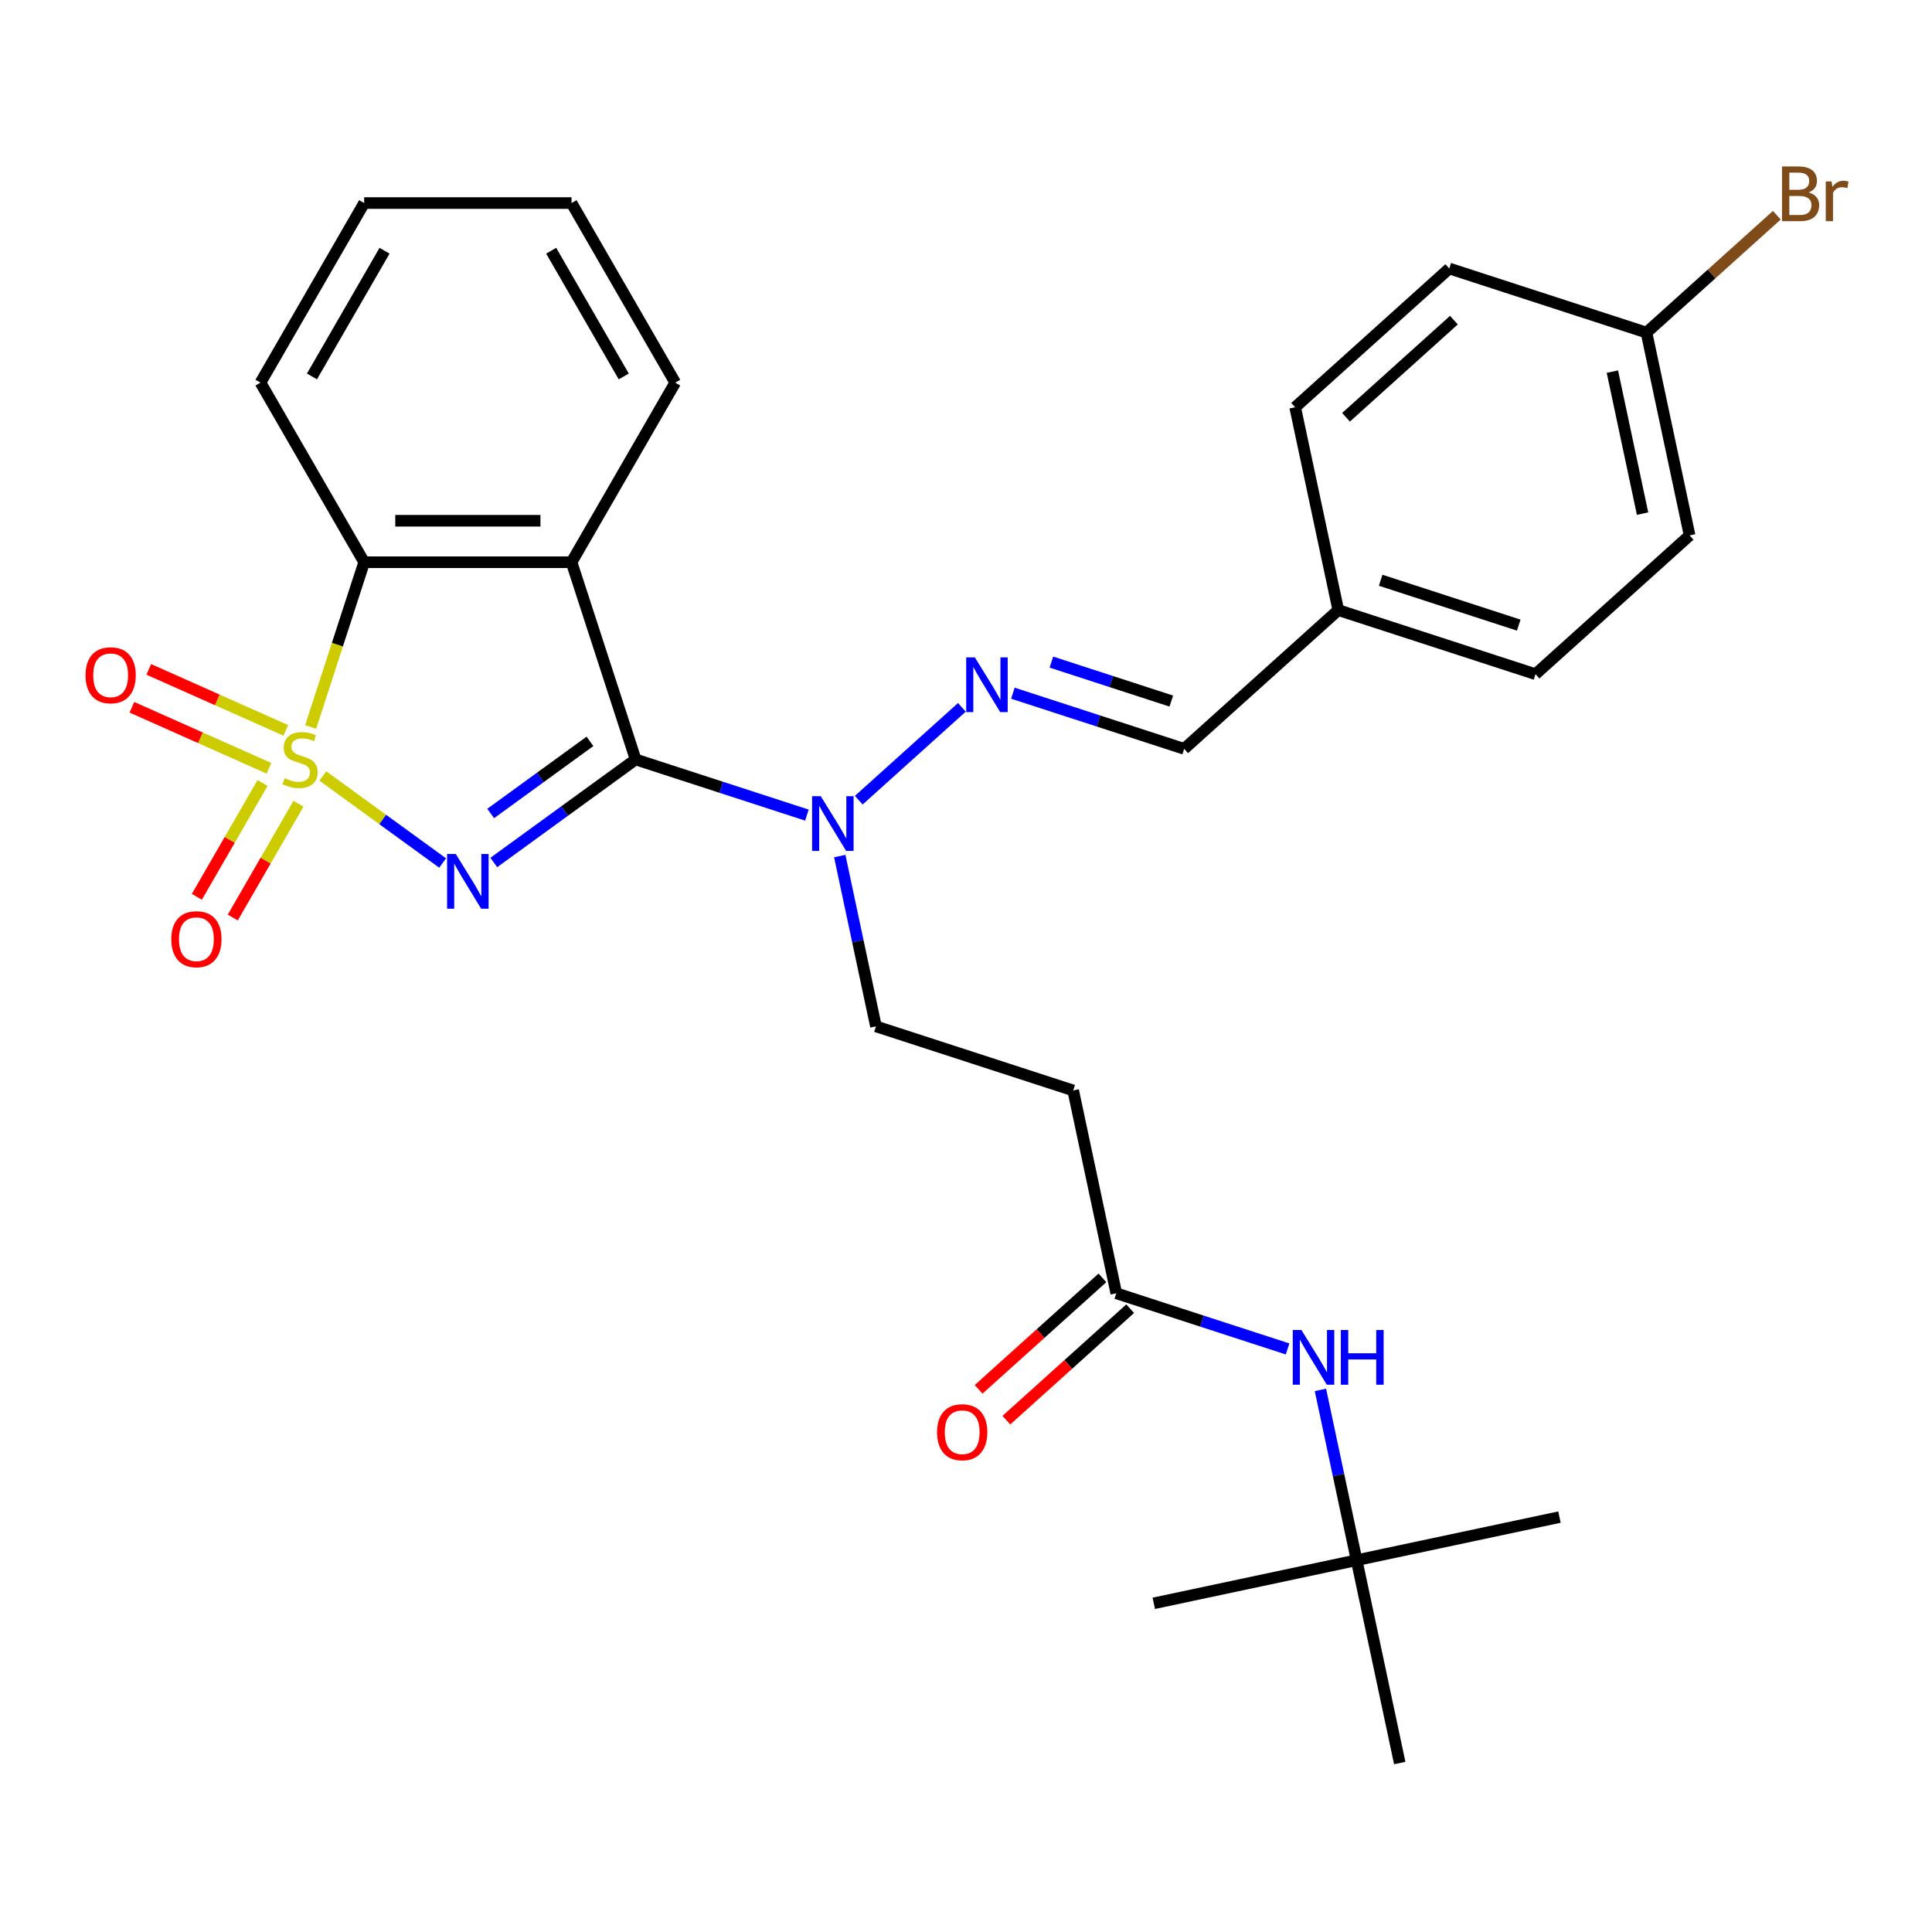 <?xml version='1.0' encoding='iso-8859-1'?>
<svg version='1.1' baseProfile='full'
              xmlns='http://www.w3.org/2000/svg'
                      xmlns:rdkit='http://www.rdkit.org/xml'
                      xmlns:xlink='http://www.w3.org/1999/xlink'
                  xml:space='preserve'
width='1000px' height='1000px' viewBox='0 0 1000 1000'>
<!-- END OF HEADER -->
<rect style='opacity:1.0;fill:#FFFFFF;stroke:none' width='1000' height='1000' x='0' y='0'> </rect>
<path class='bond-0' d='M 167.09,401.637 L 198.096,424.164' style='fill:none;fill-rule:evenodd;stroke:#CCCC00;stroke-width:6px;stroke-linecap:butt;stroke-linejoin:miter;stroke-opacity:1' />
<path class='bond-0' d='M 198.096,424.164 L 229.102,446.691' style='fill:none;fill-rule:evenodd;stroke:#0000FF;stroke-width:6px;stroke-linecap:butt;stroke-linejoin:miter;stroke-opacity:1' />
<path class='bond-3' d='M 160.786,376.287 L 174.641,333.648' style='fill:none;fill-rule:evenodd;stroke:#CCCC00;stroke-width:6px;stroke-linecap:butt;stroke-linejoin:miter;stroke-opacity:1' />
<path class='bond-3' d='M 174.641,333.648 L 188.495,291.009' style='fill:none;fill-rule:evenodd;stroke:#000000;stroke-width:6px;stroke-linecap:butt;stroke-linejoin:miter;stroke-opacity:1' />
<path class='bond-6' d='M 135.891,405.287 L 118.89,434.734' style='fill:none;fill-rule:evenodd;stroke:#CCCC00;stroke-width:6px;stroke-linecap:butt;stroke-linejoin:miter;stroke-opacity:1' />
<path class='bond-6' d='M 118.89,434.734 L 101.888,464.181' style='fill:none;fill-rule:evenodd;stroke:#FF0000;stroke-width:6px;stroke-linecap:butt;stroke-linejoin:miter;stroke-opacity:1' />
<path class='bond-6' d='M 154.482,416.02 L 137.481,445.467' style='fill:none;fill-rule:evenodd;stroke:#CCCC00;stroke-width:6px;stroke-linecap:butt;stroke-linejoin:miter;stroke-opacity:1' />
<path class='bond-6' d='M 137.481,445.467 L 120.479,474.914' style='fill:none;fill-rule:evenodd;stroke:#FF0000;stroke-width:6px;stroke-linecap:butt;stroke-linejoin:miter;stroke-opacity:1' />
<path class='bond-7' d='M 147.929,378.047 L 112.464,362.257' style='fill:none;fill-rule:evenodd;stroke:#CCCC00;stroke-width:6px;stroke-linecap:butt;stroke-linejoin:miter;stroke-opacity:1' />
<path class='bond-7' d='M 112.464,362.257 L 76.999,346.467' style='fill:none;fill-rule:evenodd;stroke:#FF0000;stroke-width:6px;stroke-linecap:butt;stroke-linejoin:miter;stroke-opacity:1' />
<path class='bond-7' d='M 139.198,397.658 L 103.733,381.868' style='fill:none;fill-rule:evenodd;stroke:#CCCC00;stroke-width:6px;stroke-linecap:butt;stroke-linejoin:miter;stroke-opacity:1' />
<path class='bond-7' d='M 103.733,381.868 L 68.268,366.078' style='fill:none;fill-rule:evenodd;stroke:#FF0000;stroke-width:6px;stroke-linecap:butt;stroke-linejoin:miter;stroke-opacity:1' />
<path class='bond-1' d='M 255.585,446.427 L 292.291,419.758' style='fill:none;fill-rule:evenodd;stroke:#0000FF;stroke-width:6px;stroke-linecap:butt;stroke-linejoin:miter;stroke-opacity:1' />
<path class='bond-1' d='M 292.291,419.758 L 328.997,393.09' style='fill:none;fill-rule:evenodd;stroke:#000000;stroke-width:6px;stroke-linecap:butt;stroke-linejoin:miter;stroke-opacity:1' />
<path class='bond-1' d='M 253.979,421.059 L 279.673,402.391' style='fill:none;fill-rule:evenodd;stroke:#0000FF;stroke-width:6px;stroke-linecap:butt;stroke-linejoin:miter;stroke-opacity:1' />
<path class='bond-1' d='M 279.673,402.391 L 305.367,383.723' style='fill:none;fill-rule:evenodd;stroke:#000000;stroke-width:6px;stroke-linecap:butt;stroke-linejoin:miter;stroke-opacity:1' />
<path class='bond-4' d='M 328.997,393.09 L 373.326,407.493' style='fill:none;fill-rule:evenodd;stroke:#000000;stroke-width:6px;stroke-linecap:butt;stroke-linejoin:miter;stroke-opacity:1' />
<path class='bond-4' d='M 373.326,407.493 L 417.655,421.897' style='fill:none;fill-rule:evenodd;stroke:#0000FF;stroke-width:6px;stroke-linecap:butt;stroke-linejoin:miter;stroke-opacity:1' />
<path class='bond-29' d='M 328.997,393.09 L 295.829,291.009' style='fill:none;fill-rule:evenodd;stroke:#000000;stroke-width:6px;stroke-linecap:butt;stroke-linejoin:miter;stroke-opacity:1' />
<path class='bond-2' d='M 295.829,291.009 L 188.495,291.009' style='fill:none;fill-rule:evenodd;stroke:#000000;stroke-width:6px;stroke-linecap:butt;stroke-linejoin:miter;stroke-opacity:1' />
<path class='bond-2' d='M 279.729,269.542 L 204.595,269.542' style='fill:none;fill-rule:evenodd;stroke:#000000;stroke-width:6px;stroke-linecap:butt;stroke-linejoin:miter;stroke-opacity:1' />
<path class='bond-16' d='M 295.829,291.009 L 349.496,198.055' style='fill:none;fill-rule:evenodd;stroke:#000000;stroke-width:6px;stroke-linecap:butt;stroke-linejoin:miter;stroke-opacity:1' />
<path class='bond-23' d='M 188.495,291.009 L 134.828,198.055' style='fill:none;fill-rule:evenodd;stroke:#000000;stroke-width:6px;stroke-linecap:butt;stroke-linejoin:miter;stroke-opacity:1' />
<path class='bond-5' d='M 444.501,414.172 L 497.871,366.117' style='fill:none;fill-rule:evenodd;stroke:#0000FF;stroke-width:6px;stroke-linecap:butt;stroke-linejoin:miter;stroke-opacity:1' />
<path class='bond-12' d='M 434.658,443.101 L 444.026,487.174' style='fill:none;fill-rule:evenodd;stroke:#0000FF;stroke-width:6px;stroke-linecap:butt;stroke-linejoin:miter;stroke-opacity:1' />
<path class='bond-12' d='M 444.026,487.174 L 453.394,531.247' style='fill:none;fill-rule:evenodd;stroke:#000000;stroke-width:6px;stroke-linecap:butt;stroke-linejoin:miter;stroke-opacity:1' />
<path class='bond-11' d='M 524.266,358.799 L 568.595,373.202' style='fill:none;fill-rule:evenodd;stroke:#0000FF;stroke-width:6px;stroke-linecap:butt;stroke-linejoin:miter;stroke-opacity:1' />
<path class='bond-11' d='M 568.595,373.202 L 612.924,387.606' style='fill:none;fill-rule:evenodd;stroke:#000000;stroke-width:6px;stroke-linecap:butt;stroke-linejoin:miter;stroke-opacity:1' />
<path class='bond-11' d='M 544.198,342.704 L 575.229,352.786' style='fill:none;fill-rule:evenodd;stroke:#0000FF;stroke-width:6px;stroke-linecap:butt;stroke-linejoin:miter;stroke-opacity:1' />
<path class='bond-11' d='M 575.229,352.786 L 606.259,362.868' style='fill:none;fill-rule:evenodd;stroke:#000000;stroke-width:6px;stroke-linecap:butt;stroke-linejoin:miter;stroke-opacity:1' />
<path class='bond-8' d='M 577.791,669.403 L 555.475,564.415' style='fill:none;fill-rule:evenodd;stroke:#000000;stroke-width:6px;stroke-linecap:butt;stroke-linejoin:miter;stroke-opacity:1' />
<path class='bond-10' d='M 577.791,669.403 L 622.12,683.807' style='fill:none;fill-rule:evenodd;stroke:#000000;stroke-width:6px;stroke-linecap:butt;stroke-linejoin:miter;stroke-opacity:1' />
<path class='bond-10' d='M 622.12,683.807 L 666.448,698.21' style='fill:none;fill-rule:evenodd;stroke:#0000FF;stroke-width:6px;stroke-linecap:butt;stroke-linejoin:miter;stroke-opacity:1' />
<path class='bond-13' d='M 570.609,661.427 L 538.568,690.277' style='fill:none;fill-rule:evenodd;stroke:#000000;stroke-width:6px;stroke-linecap:butt;stroke-linejoin:miter;stroke-opacity:1' />
<path class='bond-13' d='M 538.568,690.277 L 506.527,719.126' style='fill:none;fill-rule:evenodd;stroke:#FF0000;stroke-width:6px;stroke-linecap:butt;stroke-linejoin:miter;stroke-opacity:1' />
<path class='bond-13' d='M 584.973,677.38 L 552.932,706.23' style='fill:none;fill-rule:evenodd;stroke:#000000;stroke-width:6px;stroke-linecap:butt;stroke-linejoin:miter;stroke-opacity:1' />
<path class='bond-13' d='M 552.932,706.23 L 520.891,735.079' style='fill:none;fill-rule:evenodd;stroke:#FF0000;stroke-width:6px;stroke-linecap:butt;stroke-linejoin:miter;stroke-opacity:1' />
<path class='bond-9' d='M 555.475,564.415 L 453.394,531.247' style='fill:none;fill-rule:evenodd;stroke:#000000;stroke-width:6px;stroke-linecap:butt;stroke-linejoin:miter;stroke-opacity:1' />
<path class='bond-14' d='M 683.452,719.415 L 692.82,763.488' style='fill:none;fill-rule:evenodd;stroke:#0000FF;stroke-width:6px;stroke-linecap:butt;stroke-linejoin:miter;stroke-opacity:1' />
<path class='bond-14' d='M 692.82,763.488 L 702.188,807.56' style='fill:none;fill-rule:evenodd;stroke:#000000;stroke-width:6px;stroke-linecap:butt;stroke-linejoin:miter;stroke-opacity:1' />
<path class='bond-15' d='M 612.924,387.606 L 692.688,315.785' style='fill:none;fill-rule:evenodd;stroke:#000000;stroke-width:6px;stroke-linecap:butt;stroke-linejoin:miter;stroke-opacity:1' />
<path class='bond-24' d='M 702.188,807.56 L 807.176,785.244' style='fill:none;fill-rule:evenodd;stroke:#000000;stroke-width:6px;stroke-linecap:butt;stroke-linejoin:miter;stroke-opacity:1' />
<path class='bond-25' d='M 702.188,807.56 L 597.199,829.876' style='fill:none;fill-rule:evenodd;stroke:#000000;stroke-width:6px;stroke-linecap:butt;stroke-linejoin:miter;stroke-opacity:1' />
<path class='bond-26' d='M 702.188,807.56 L 724.504,912.549' style='fill:none;fill-rule:evenodd;stroke:#000000;stroke-width:6px;stroke-linecap:butt;stroke-linejoin:miter;stroke-opacity:1' />
<path class='bond-19' d='M 692.688,315.785 L 670.372,210.796' style='fill:none;fill-rule:evenodd;stroke:#000000;stroke-width:6px;stroke-linecap:butt;stroke-linejoin:miter;stroke-opacity:1' />
<path class='bond-20' d='M 692.688,315.785 L 794.769,348.953' style='fill:none;fill-rule:evenodd;stroke:#000000;stroke-width:6px;stroke-linecap:butt;stroke-linejoin:miter;stroke-opacity:1' />
<path class='bond-20' d='M 714.634,300.344 L 786.091,323.562' style='fill:none;fill-rule:evenodd;stroke:#000000;stroke-width:6px;stroke-linecap:butt;stroke-linejoin:miter;stroke-opacity:1' />
<path class='bond-30' d='M 349.496,198.055 L 295.829,105.101' style='fill:none;fill-rule:evenodd;stroke:#000000;stroke-width:6px;stroke-linecap:butt;stroke-linejoin:miter;stroke-opacity:1' />
<path class='bond-30' d='M 322.855,194.845 L 285.288,129.777' style='fill:none;fill-rule:evenodd;stroke:#000000;stroke-width:6px;stroke-linecap:butt;stroke-linejoin:miter;stroke-opacity:1' />
<path class='bond-17' d='M 852.218,172.144 L 874.534,277.132' style='fill:none;fill-rule:evenodd;stroke:#000000;stroke-width:6px;stroke-linecap:butt;stroke-linejoin:miter;stroke-opacity:1' />
<path class='bond-17' d='M 834.568,192.355 L 850.189,265.847' style='fill:none;fill-rule:evenodd;stroke:#000000;stroke-width:6px;stroke-linecap:butt;stroke-linejoin:miter;stroke-opacity:1' />
<path class='bond-18' d='M 852.218,172.144 L 885.949,141.772' style='fill:none;fill-rule:evenodd;stroke:#000000;stroke-width:6px;stroke-linecap:butt;stroke-linejoin:miter;stroke-opacity:1' />
<path class='bond-18' d='M 885.949,141.772 L 919.68,111.401' style='fill:none;fill-rule:evenodd;stroke:#7F4C19;stroke-width:6px;stroke-linecap:butt;stroke-linejoin:miter;stroke-opacity:1' />
<path class='bond-31' d='M 852.218,172.144 L 750.137,138.976' style='fill:none;fill-rule:evenodd;stroke:#000000;stroke-width:6px;stroke-linecap:butt;stroke-linejoin:miter;stroke-opacity:1' />
<path class='bond-21' d='M 670.372,210.796 L 750.137,138.976' style='fill:none;fill-rule:evenodd;stroke:#000000;stroke-width:6px;stroke-linecap:butt;stroke-linejoin:miter;stroke-opacity:1' />
<path class='bond-21' d='M 696.701,215.976 L 752.537,165.702' style='fill:none;fill-rule:evenodd;stroke:#000000;stroke-width:6px;stroke-linecap:butt;stroke-linejoin:miter;stroke-opacity:1' />
<path class='bond-22' d='M 794.769,348.953 L 874.534,277.132' style='fill:none;fill-rule:evenodd;stroke:#000000;stroke-width:6px;stroke-linecap:butt;stroke-linejoin:miter;stroke-opacity:1' />
<path class='bond-28' d='M 134.828,198.055 L 188.495,105.101' style='fill:none;fill-rule:evenodd;stroke:#000000;stroke-width:6px;stroke-linecap:butt;stroke-linejoin:miter;stroke-opacity:1' />
<path class='bond-28' d='M 161.469,194.845 L 199.036,129.777' style='fill:none;fill-rule:evenodd;stroke:#000000;stroke-width:6px;stroke-linecap:butt;stroke-linejoin:miter;stroke-opacity:1' />
<path class='bond-27' d='M 295.829,105.101 L 188.495,105.101' style='fill:none;fill-rule:evenodd;stroke:#000000;stroke-width:6px;stroke-linecap:butt;stroke-linejoin:miter;stroke-opacity:1' />
<path  class='atom-0' d='M 147.327 402.81
Q 147.647 402.93, 148.967 403.49
Q 150.287 404.05, 151.727 404.41
Q 153.207 404.73, 154.647 404.73
Q 157.327 404.73, 158.887 403.45
Q 160.447 402.13, 160.447 399.85
Q 160.447 398.29, 159.647 397.33
Q 158.887 396.37, 157.687 395.85
Q 156.487 395.33, 154.487 394.73
Q 151.967 393.97, 150.447 393.25
Q 148.967 392.53, 147.887 391.01
Q 146.847 389.49, 146.847 386.93
Q 146.847 383.37, 149.247 381.17
Q 151.687 378.97, 156.487 378.97
Q 159.767 378.97, 163.487 380.53
L 162.567 383.61
Q 159.167 382.21, 156.607 382.21
Q 153.847 382.21, 152.327 383.37
Q 150.807 384.49, 150.847 386.45
Q 150.847 387.97, 151.607 388.89
Q 152.407 389.81, 153.527 390.33
Q 154.687 390.85, 156.607 391.45
Q 159.167 392.25, 160.687 393.05
Q 162.207 393.85, 163.287 395.49
Q 164.407 397.09, 164.407 399.85
Q 164.407 403.77, 161.767 405.89
Q 159.167 407.97, 154.807 407.97
Q 152.287 407.97, 150.367 407.41
Q 148.487 406.89, 146.247 405.97
L 147.327 402.81
' fill='#CCCC00'/>
<path  class='atom-1' d='M 235.902 442.019
L 245.182 457.019
Q 246.102 458.499, 247.582 461.179
Q 249.062 463.859, 249.142 464.019
L 249.142 442.019
L 252.902 442.019
L 252.902 470.339
L 249.022 470.339
L 239.062 453.939
Q 237.902 452.019, 236.662 449.819
Q 235.462 447.619, 235.102 446.939
L 235.102 470.339
L 231.422 470.339
L 231.422 442.019
L 235.902 442.019
' fill='#0000FF'/>
<path  class='atom-5' d='M 424.818 412.098
L 434.098 427.098
Q 435.018 428.578, 436.498 431.258
Q 437.978 433.938, 438.058 434.098
L 438.058 412.098
L 441.818 412.098
L 441.818 440.418
L 437.938 440.418
L 427.978 424.018
Q 426.818 422.098, 425.578 419.898
Q 424.378 417.698, 424.018 417.018
L 424.018 440.418
L 420.338 440.418
L 420.338 412.098
L 424.818 412.098
' fill='#0000FF'/>
<path  class='atom-6' d='M 504.583 340.277
L 513.863 355.277
Q 514.783 356.757, 516.263 359.437
Q 517.743 362.117, 517.823 362.277
L 517.823 340.277
L 521.583 340.277
L 521.583 368.597
L 517.703 368.597
L 507.743 352.197
Q 506.583 350.277, 505.343 348.077
Q 504.143 345.877, 503.783 345.197
L 503.783 368.597
L 500.103 368.597
L 500.103 340.277
L 504.583 340.277
' fill='#0000FF'/>
<path  class='atom-7' d='M 88.66 486.124
Q 88.66 479.324, 92.02 475.524
Q 95.38 471.724, 101.66 471.724
Q 107.94 471.724, 111.3 475.524
Q 114.66 479.324, 114.66 486.124
Q 114.66 493.004, 111.26 496.924
Q 107.86 500.804, 101.66 500.804
Q 95.42 500.804, 92.02 496.924
Q 88.66 493.044, 88.66 486.124
M 101.66 497.604
Q 105.98 497.604, 108.3 494.724
Q 110.66 491.804, 110.66 486.124
Q 110.66 480.564, 108.3 477.764
Q 105.98 474.924, 101.66 474.924
Q 97.34 474.924, 94.98 477.724
Q 92.66 480.524, 92.66 486.124
Q 92.66 491.844, 94.98 494.724
Q 97.34 497.604, 101.66 497.604
' fill='#FF0000'/>
<path  class='atom-8' d='M 44.272 349.513
Q 44.272 342.713, 47.632 338.913
Q 50.992 335.113, 57.272 335.113
Q 63.552 335.113, 66.912 338.913
Q 70.272 342.713, 70.272 349.513
Q 70.272 356.393, 66.872 360.313
Q 63.472 364.193, 57.272 364.193
Q 51.032 364.193, 47.632 360.313
Q 44.272 356.433, 44.272 349.513
M 57.272 360.993
Q 61.592 360.993, 63.912 358.113
Q 66.272 355.193, 66.272 349.513
Q 66.272 343.953, 63.912 341.153
Q 61.592 338.313, 57.272 338.313
Q 52.952 338.313, 50.592 341.113
Q 48.272 343.913, 48.272 349.513
Q 48.272 355.233, 50.592 358.113
Q 52.952 360.993, 57.272 360.993
' fill='#FF0000'/>
<path  class='atom-11' d='M 673.612 688.412
L 682.892 703.412
Q 683.812 704.892, 685.292 707.572
Q 686.772 710.252, 686.852 710.412
L 686.852 688.412
L 690.612 688.412
L 690.612 716.732
L 686.732 716.732
L 676.772 700.332
Q 675.612 698.412, 674.372 696.212
Q 673.172 694.012, 672.812 693.332
L 672.812 716.732
L 669.132 716.732
L 669.132 688.412
L 673.612 688.412
' fill='#0000FF'/>
<path  class='atom-11' d='M 694.012 688.412
L 697.852 688.412
L 697.852 700.452
L 712.332 700.452
L 712.332 688.412
L 716.172 688.412
L 716.172 716.732
L 712.332 716.732
L 712.332 703.652
L 697.852 703.652
L 697.852 716.732
L 694.012 716.732
L 694.012 688.412
' fill='#0000FF'/>
<path  class='atom-14' d='M 485.026 741.304
Q 485.026 734.504, 488.386 730.704
Q 491.746 726.904, 498.026 726.904
Q 504.306 726.904, 507.666 730.704
Q 511.026 734.504, 511.026 741.304
Q 511.026 748.184, 507.626 752.104
Q 504.226 755.984, 498.026 755.984
Q 491.786 755.984, 488.386 752.104
Q 485.026 748.224, 485.026 741.304
M 498.026 752.784
Q 502.346 752.784, 504.666 749.904
Q 507.026 746.984, 507.026 741.304
Q 507.026 735.744, 504.666 732.944
Q 502.346 730.104, 498.026 730.104
Q 493.706 730.104, 491.346 732.904
Q 489.026 735.704, 489.026 741.304
Q 489.026 747.024, 491.346 749.904
Q 493.706 752.784, 498.026 752.784
' fill='#FF0000'/>
<path  class='atom-19' d='M 936.123 99.603
Q 938.843 100.363, 940.203 102.043
Q 941.603 103.683, 941.603 106.123
Q 941.603 110.043, 939.083 112.283
Q 936.603 114.483, 931.883 114.483
L 922.363 114.483
L 922.363 86.163
L 930.723 86.163
Q 935.563 86.163, 938.003 88.123
Q 940.443 90.083, 940.443 93.683
Q 940.443 97.963, 936.123 99.603
M 926.163 89.363
L 926.163 98.243
L 930.723 98.243
Q 933.523 98.243, 934.963 97.123
Q 936.443 95.963, 936.443 93.683
Q 936.443 89.363, 930.723 89.363
L 926.163 89.363
M 931.883 111.283
Q 934.643 111.283, 936.123 109.963
Q 937.603 108.643, 937.603 106.123
Q 937.603 103.803, 935.963 102.643
Q 934.363 101.443, 931.283 101.443
L 926.163 101.443
L 926.163 111.283
L 931.883 111.283
' fill='#7F4C19'/>
<path  class='atom-19' d='M 948.043 93.923
L 948.483 96.763
Q 950.643 93.563, 954.163 93.563
Q 955.283 93.563, 956.803 93.963
L 956.203 97.323
Q 954.483 96.923, 953.523 96.923
Q 951.843 96.923, 950.723 97.603
Q 949.643 98.243, 948.763 99.803
L 948.763 114.483
L 945.003 114.483
L 945.003 93.923
L 948.043 93.923
' fill='#7F4C19'/>
</svg>
